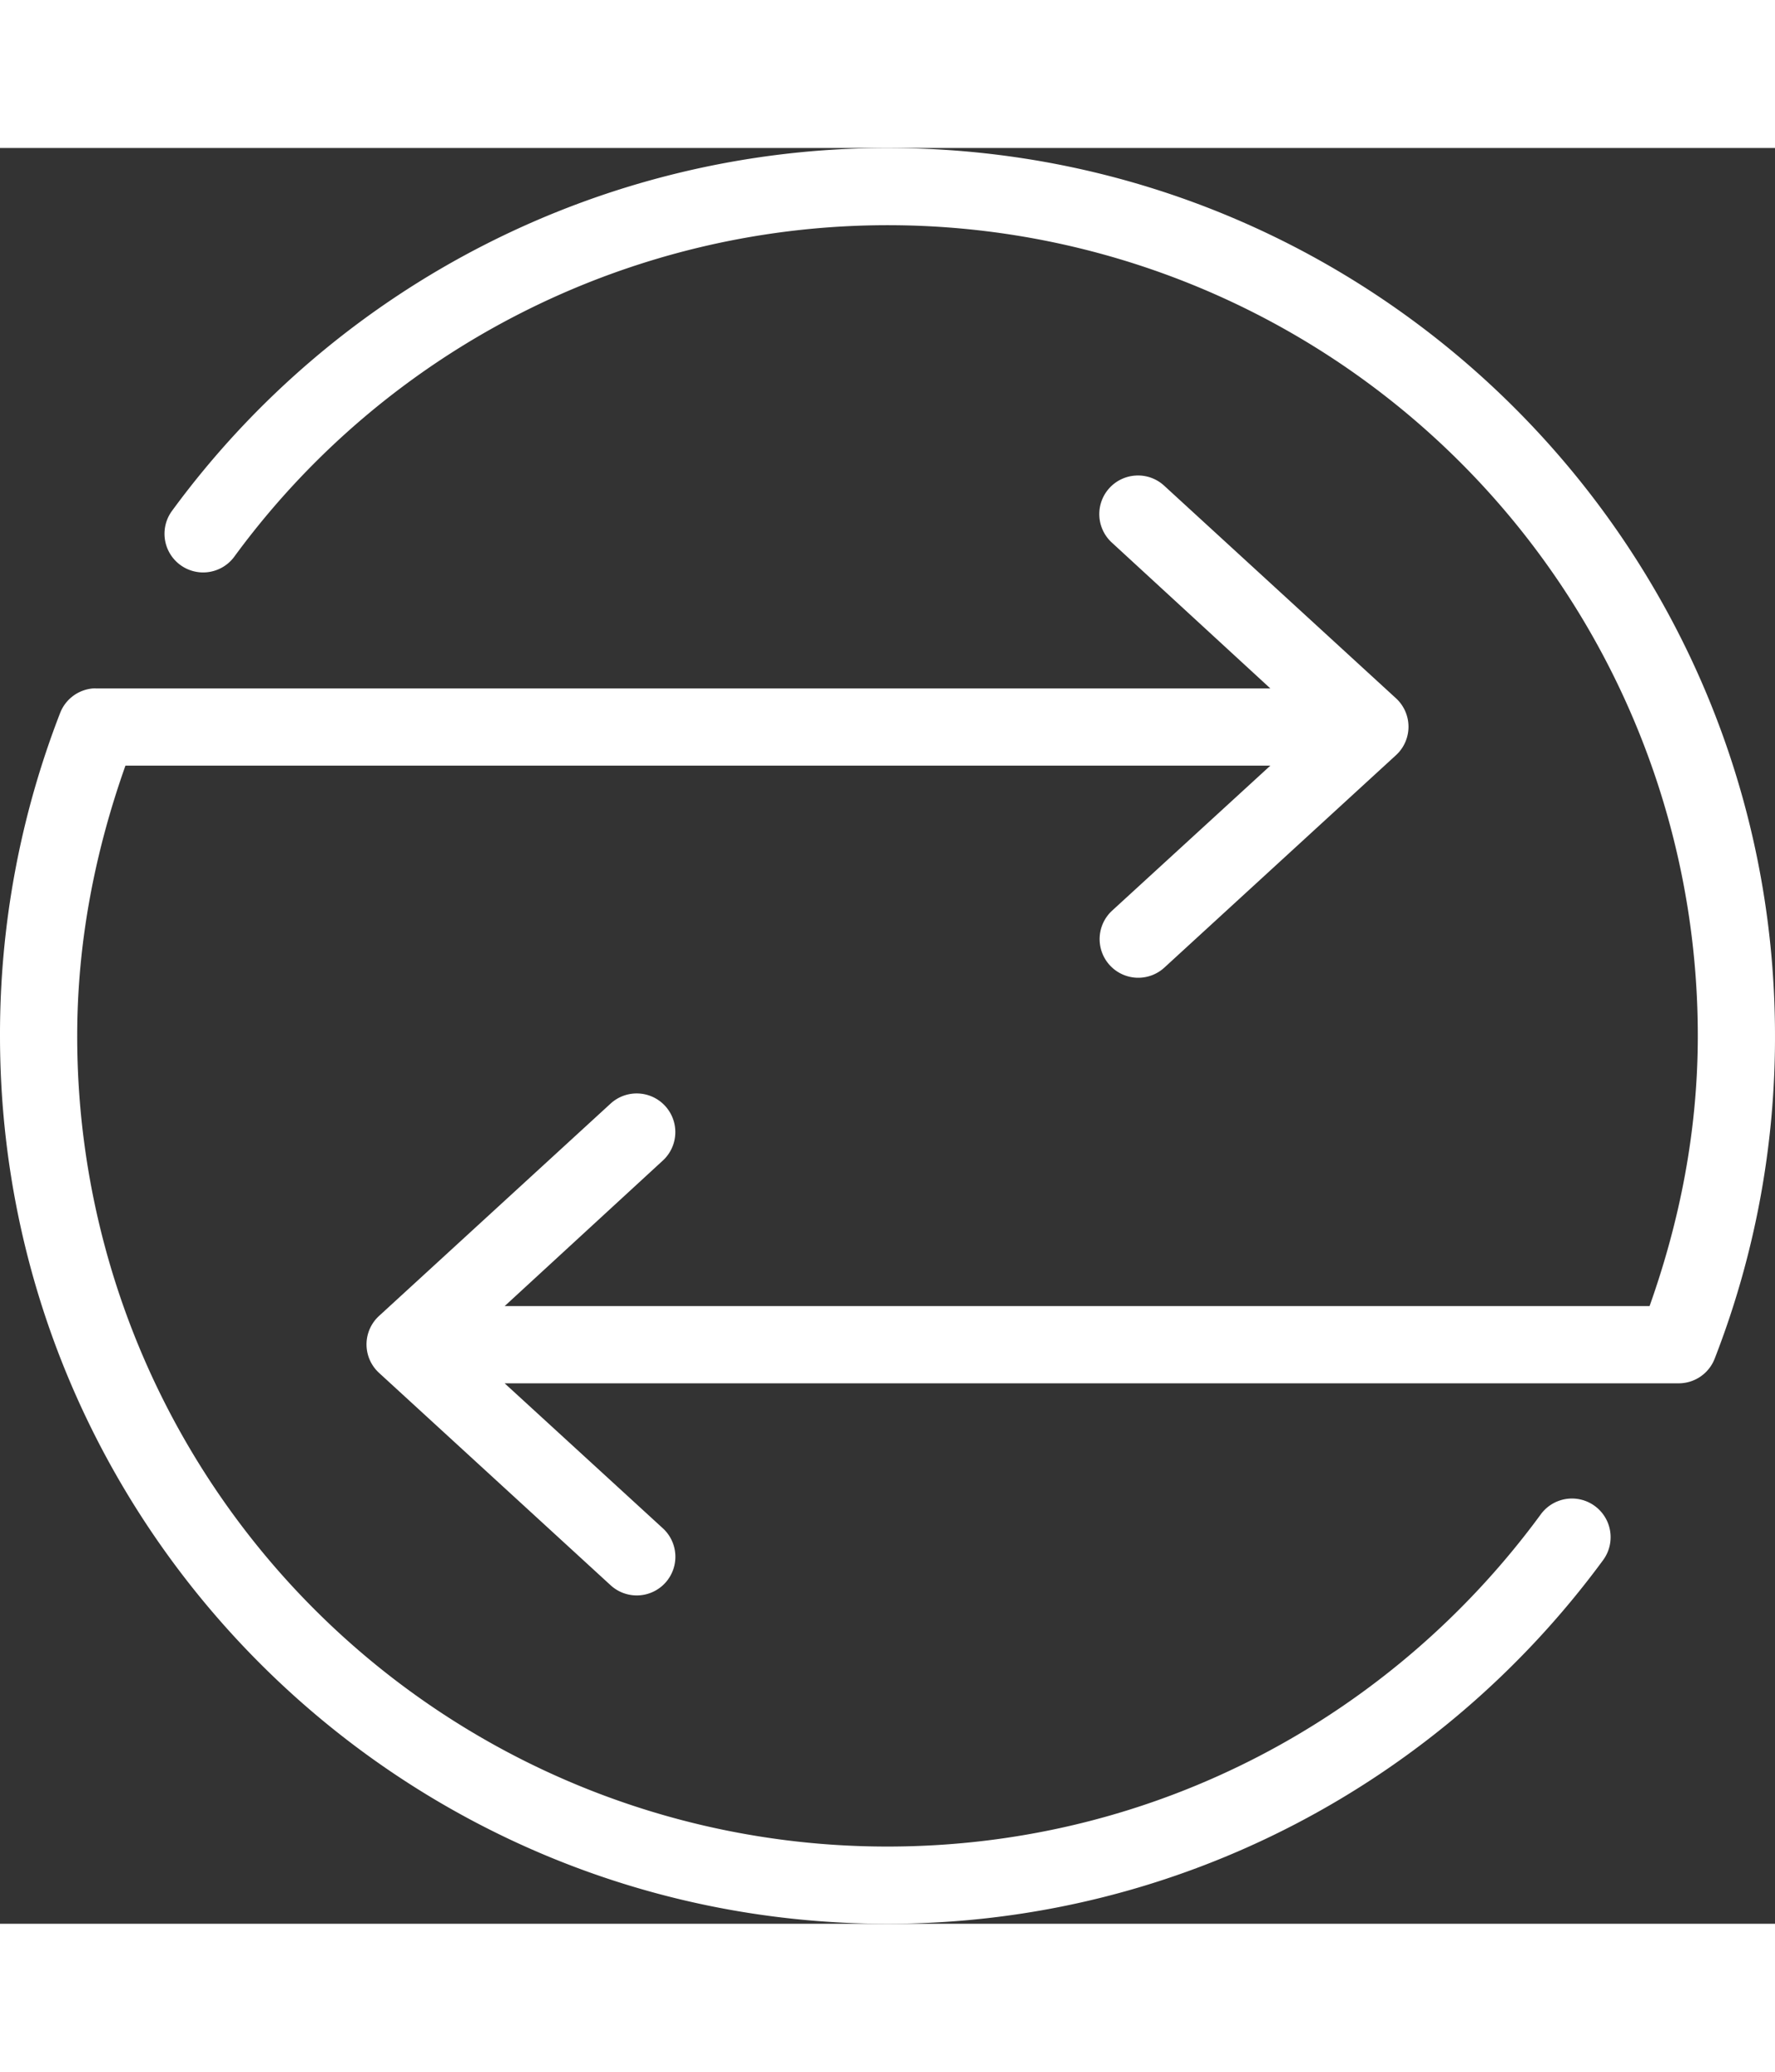 <svg xmlns="http://www.w3.org/2000/svg" width="60" height="70" viewBox="0 0 515.206 515.2">
  <rect x="0" y="0" width="515.206" height="515.2" fill="#333333" stroke="none"/>
  <g id="noun-exchange-1529481" transform="translate(-92.395 -22.4)">
    <path id="Path_34281" data-name="Path 34281" d="M350,22.4A257.438,257.438,0,0,0,142.255,127.771a11.22,11.22,0,1,0,18.216,13.105A235.121,235.121,0,0,1,585.193,280c0,27.648-5.258,53.8-14,78.4H238.873l45.852-42.172A11.214,11.214,0,1,0,269.674,299.6l-67.2,61.6a11.2,11.2,0,0,0,0,16.625l67.2,61.6A11.213,11.213,0,1,0,284.725,422.8l-45.852-42H579.6a11.2,11.2,0,0,0,10.5-7.176A256.6,256.6,0,0,0,607.6,280C607.6,137.86,492.14,22.4,350,22.4Zm72.273,95.027a11.2,11.2,0,0,0-7,19.6L461.125,179.2H120.395c-.348-.016-.7-.016-1.047,0a11.208,11.208,0,0,0-9.453,7,257.539,257.539,0,0,0-17.5,93.8c0,142.14,115.46,257.6,257.6,257.6,85.2,0,160.86-41.719,207.73-105.53a11.22,11.22,0,1,0-18.2-13.126c-42.819,58.3-111.6,96.251-189.519,96.251a235.03,235.03,0,0,1-235.2-235.2c0-27.586,5.293-53.84,14-78.4h332.32l-45.852,42a11.213,11.213,0,1,0,15.051,16.625l67.2-61.6a11.2,11.2,0,0,0,0-16.625l-67.2-61.6a11.2,11.2,0,0,0-8.051-2.973Z" fill="#fff"/>
  </g>
</svg>
